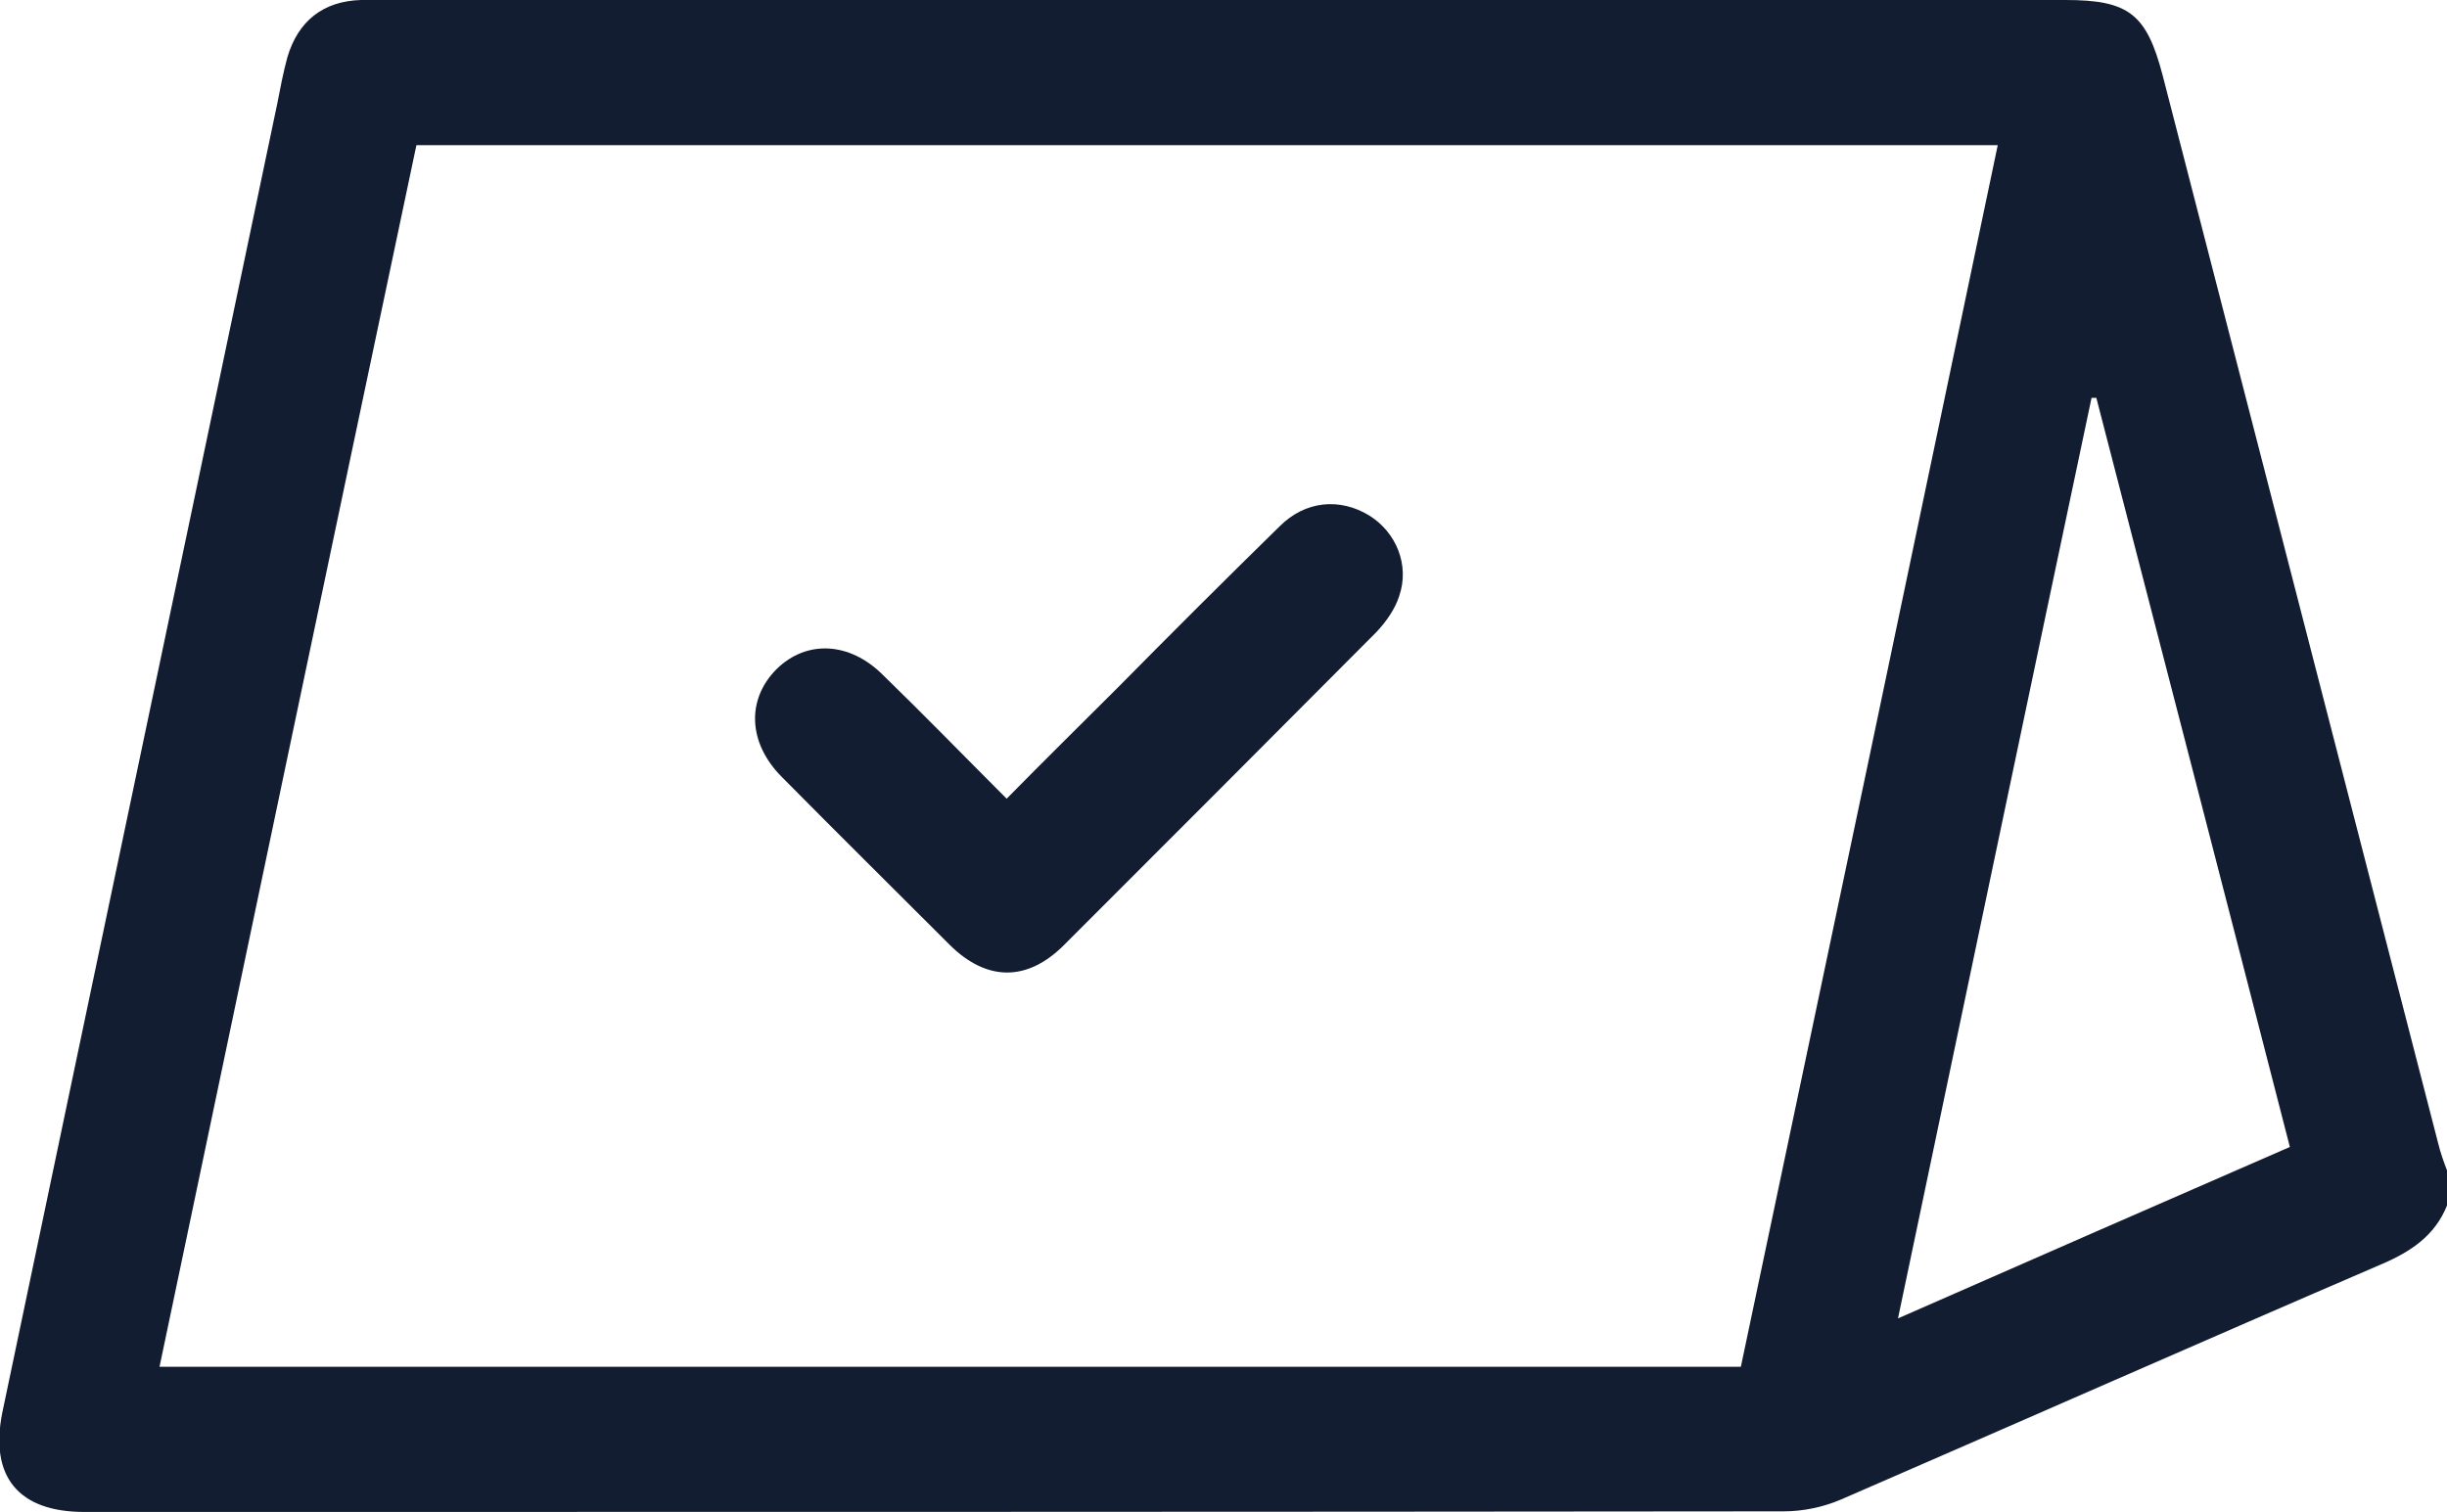 <svg xmlns="http://www.w3.org/2000/svg" width="89" height="55" viewBox="0 0 89 55" fill="none"><g clip-path="url(#clip0_253_71)"><path d="M89 43.852C88.566 44.939 87.696 45.526 86.632 45.982C80.07 48.807 73.529 51.697 66.967 54.544C66.316 54.826 65.577 54.978 64.881 54.978C44.283 55 23.662 55 3.064 55C0.674 55 -0.391 53.718 0.087 51.371C3.411 35.508 6.758 19.644 10.082 3.781C10.191 3.216 10.299 2.651 10.451 2.086C10.843 0.761 11.755 0.043 13.124 0C13.363 0 13.58 0 13.819 0C34.244 0 54.691 0 75.116 0C77.419 0 78.071 0.5 78.657 2.738C82.004 15.69 85.328 28.619 88.674 41.571C88.761 41.94 88.891 42.288 89.022 42.635C89 43.048 89 43.439 89 43.852ZM72.66 5.281C53.431 5.281 34.309 5.281 15.145 5.281C12.016 20.101 8.909 34.899 5.802 49.719C25.031 49.719 44.152 49.719 63.317 49.719C66.446 34.899 69.553 20.122 72.66 5.281ZM83.285 41.723C80.939 32.596 78.592 23.534 76.246 14.473C76.18 14.473 76.137 14.473 76.072 14.473C73.725 25.577 71.4 36.681 69.032 47.959C73.877 45.83 78.549 43.787 83.285 41.723Z" fill="#121D31"></path><path d="M36.613 29.054C38.003 27.641 39.329 26.337 40.633 25.034C42.588 23.056 44.566 21.079 46.543 19.145C47.477 18.21 48.737 18.102 49.802 18.753C50.78 19.362 51.28 20.557 50.889 21.687C50.736 22.165 50.41 22.622 50.063 22.991C46.282 26.794 42.501 30.575 38.699 34.378C37.352 35.725 35.874 35.703 34.527 34.356C32.506 32.335 30.464 30.314 28.443 28.271C27.204 27.033 27.139 25.447 28.247 24.338C29.334 23.273 30.898 23.339 32.115 24.555C33.593 25.99 35.048 27.489 36.613 29.054Z" fill="#121D31"></path></g><defs><clipPath id="clip0_253_71"><rect width="89" height="55" fill="white"></rect></clipPath></defs></svg>